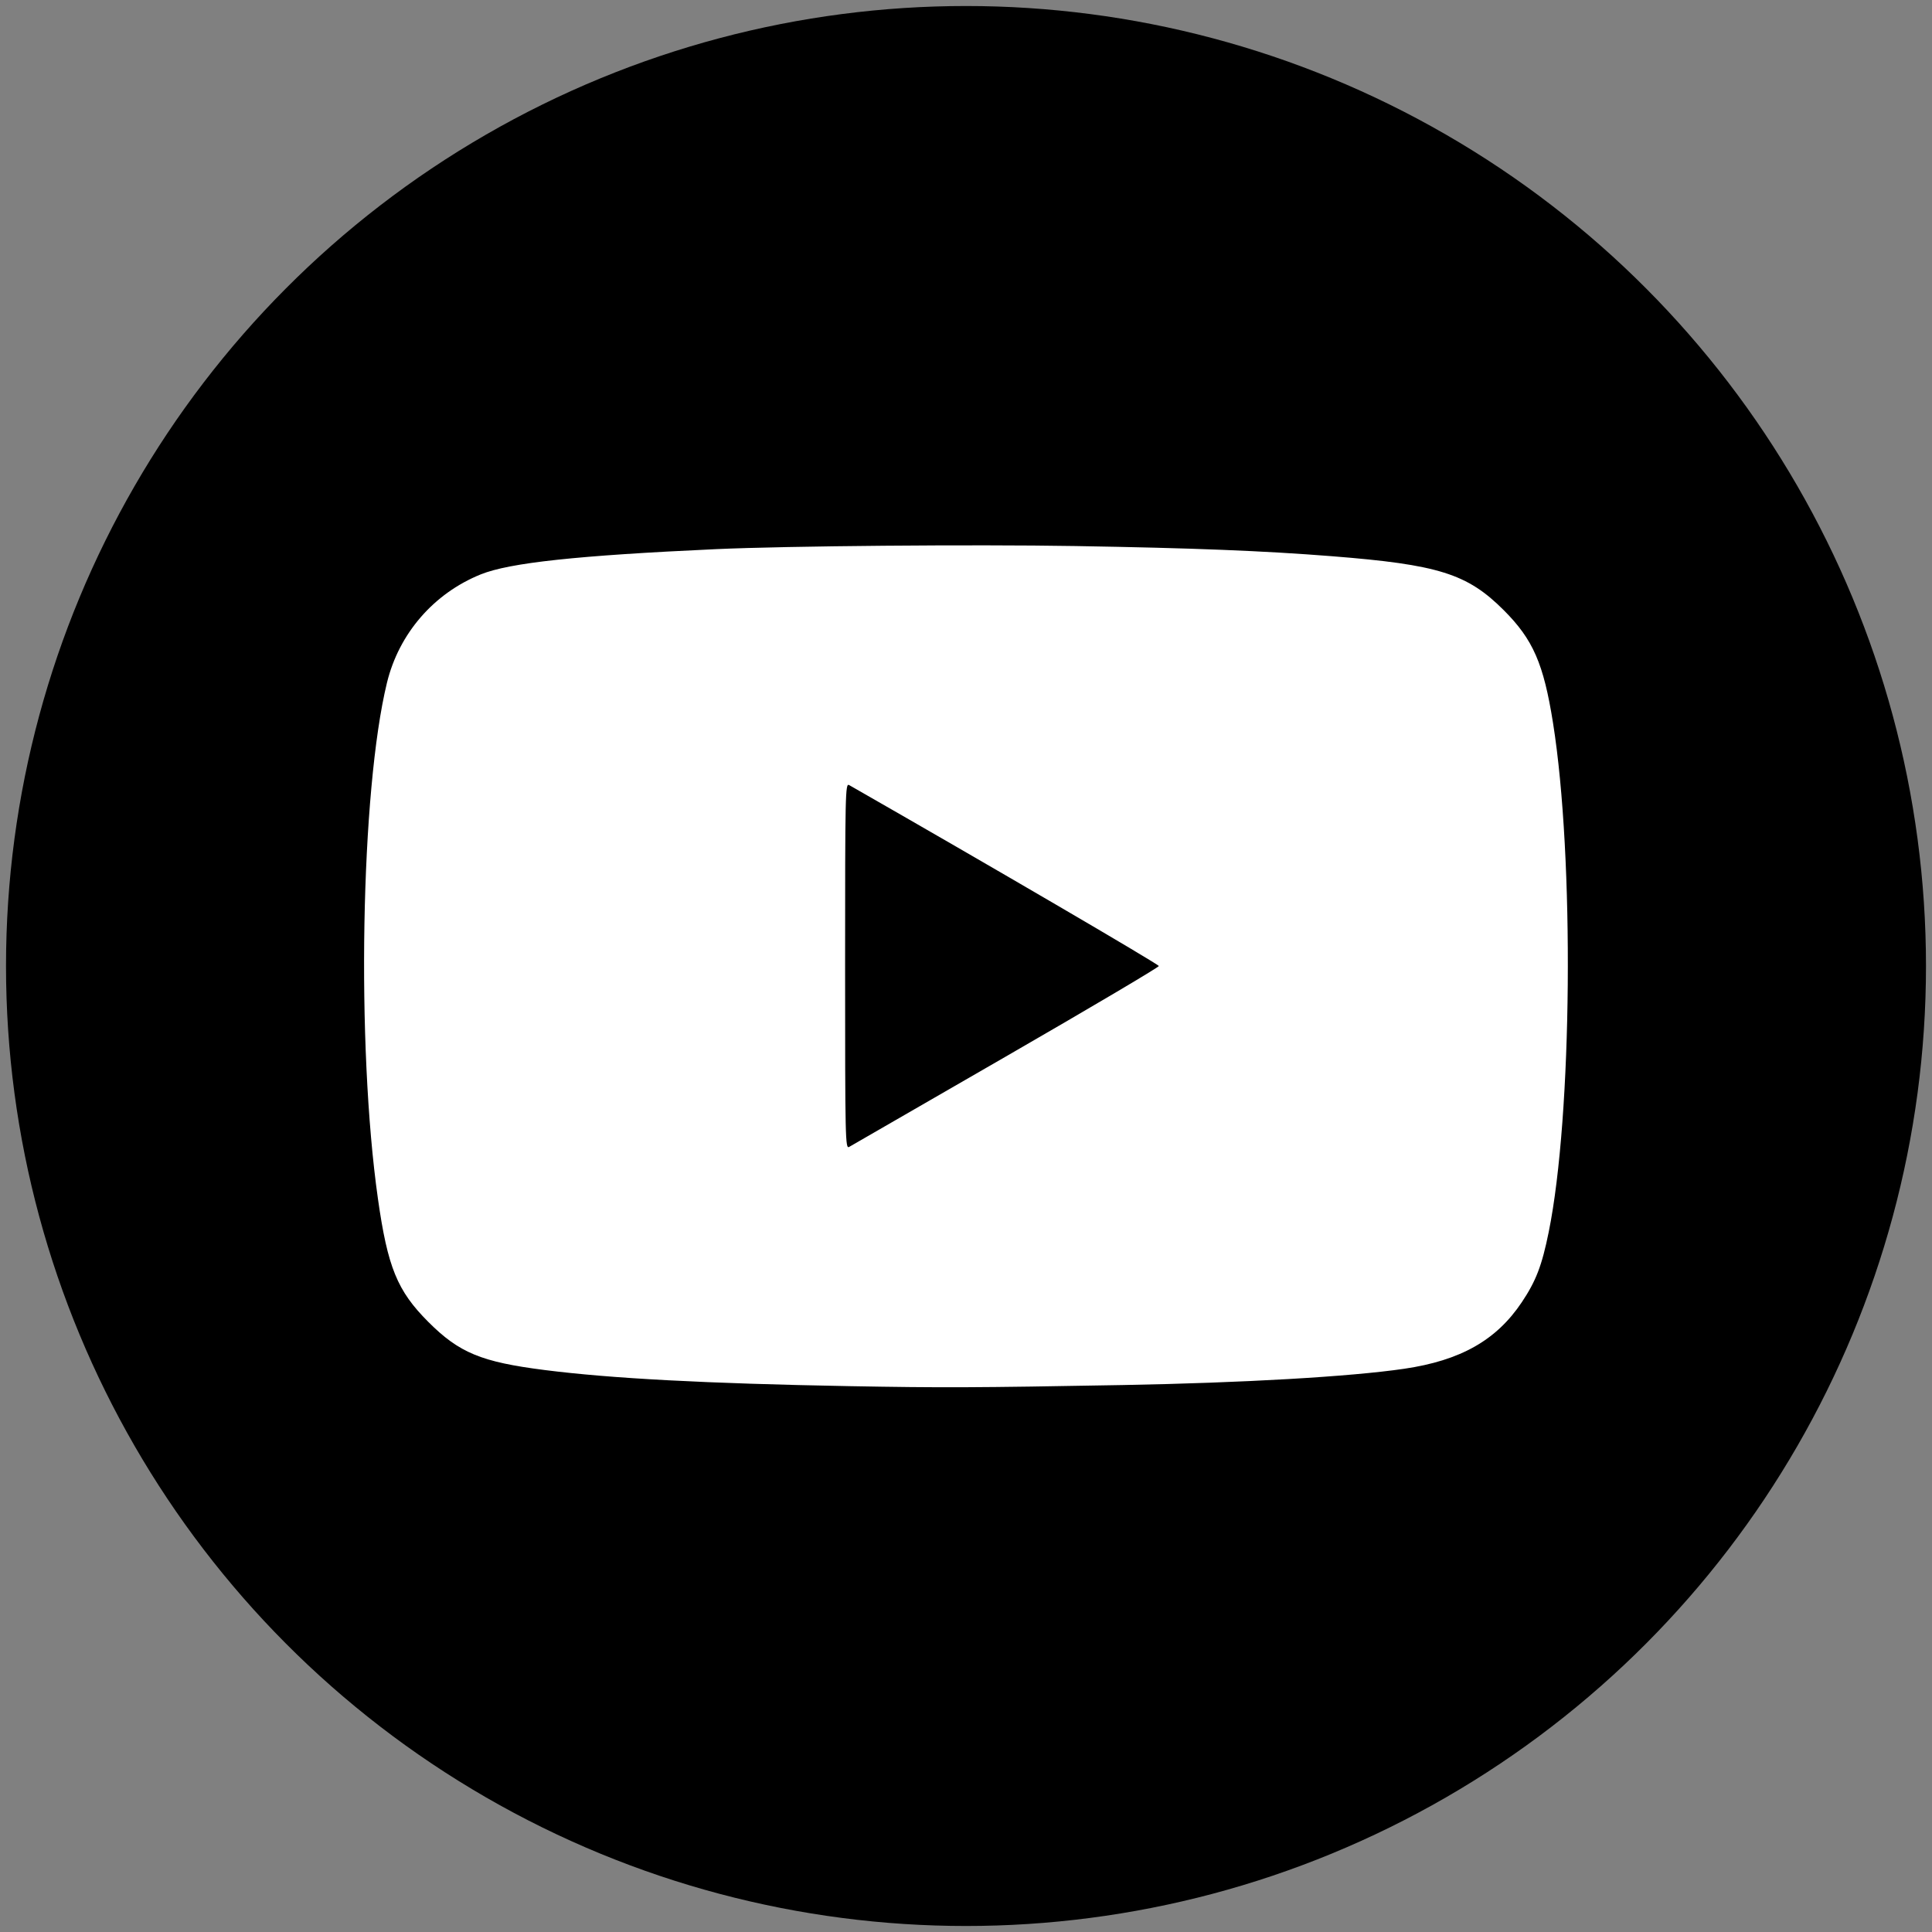 <?xml version="1.0" encoding="UTF-8" standalone="no"?>
<svg
   xmlns:dc="http://purl.org/dc/elements/1.1/"
   xmlns:cc="http://creativecommons.org/ns#"
   xmlns:rdf="http://www.w3.org/1999/02/22-rdf-syntax-ns#"
   xmlns:svg="http://www.w3.org/2000/svg"
   xmlns="http://www.w3.org/2000/svg"
   xmlns:sodipodi="http://sodipodi.sourceforge.net/DTD/sodipodi-0.dtd"
   xmlns:inkscape="http://www.inkscape.org/namespaces/inkscape"
   inkscape:version="1.0 (4035a4fb49, 2020-05-01)"
   sodipodi:docname="youtube.svg"
   id="svg6"
   version="1.1"
   width="512pt"
   viewBox="0 0 512 512"
   height="512pt">
  <rect x="0" y="0" width="512" height="512" fill="#808080" stroke="none"/>
  <defs
     id="defs10" />
  <sodipodi:namedview
     inkscape:current-layer="svg6"
     inkscape:window-maximized="0"
     inkscape:window-y="18"
     inkscape:window-x="0"
     inkscape:cy="367.08878"
     inkscape:cx="252.87627"
     inkscape:zoom="1.2290039"
     showgrid="false"
     id="namedview8"
     inkscape:window-height="1042"
     inkscape:window-width="1920"
     inkscape:pageshadow="2"
     inkscape:pageopacity="0"
     guidetolerance="10"
     gridtolerance="10"
     objecttolerance="10"
     borderopacity="1"
     bordercolor="#666666"
     pagecolor="#ffffff">
    <sodipodi:guide
       id="guide20"
       orientation="0,682.667"
       position="0,512" />
    <sodipodi:guide
       id="guide22"
       orientation="682.667,0"
       position="512,512" />
    <sodipodi:guide
       id="guide24"
       orientation="0,-682.667"
       position="512,0" />
    <sodipodi:guide
       id="guide26"
       orientation="-682.667,0"
       position="0,0" />
  </sodipodi:namedview>
  <path
     id="path2"
     d="m224.113 303.961 83.273-47.961-83.273-47.961zm0 0" />
  <circle
     r="254.407"
     cy="256"
     cx="256"
     id="path18"
     style="fill:#000000;stroke-width:1.011" />
  <path
     transform="scale(0.75)"
     id="path14"
     d="m 300.157,489.792 c -50.495,-0.919 -84.138,-2.698 -107.725,-5.697 -22.367,-2.843 -30.184,-6.08 -41.109,-17.021 -10.962,-10.978 -14.349,-19.273 -17.79,-43.56 -7.669,-54.138 -6.091,-144.1 3.198,-182.261 4.231,-17.382 16.519,-31.581 33.142,-38.296 10.191,-4.116 34.22,-6.693 83.177,-8.921 24.918,-1.134 90.781,-1.701 126.918,-1.093 41.685,0.701 66.465,1.682 90.608,3.589 37.704,2.977 47.859,6.164 60.767,19.072 10.373,10.373 14.076,18.853 17.419,39.888 7.572,47.649 6.801,138.751 -1.523,179.82 -2.41,11.892 -4.486,17.306 -9.519,24.831 -8.981,13.428 -21.642,20.587 -41.577,23.511 -19.025,2.79 -56.917,4.979 -99.48,5.747 -52.169,0.94 -63.762,0.987 -96.505,0.391 z m 55.295,-116.493 c 29.694,-17.133 54.002,-31.514 54.017,-31.956 0.021,-0.599 -60.706,-36.081 -109.43,-63.939 -1.351,-0.772 -1.424,2.501 -1.424,63.93 0,61.428 0.073,64.702 1.424,63.93 0.783,-0.447 25.719,-14.832 55.413,-31.965 z"
     style="fill:#ffffff;stroke-width:0.814" />
</svg>
